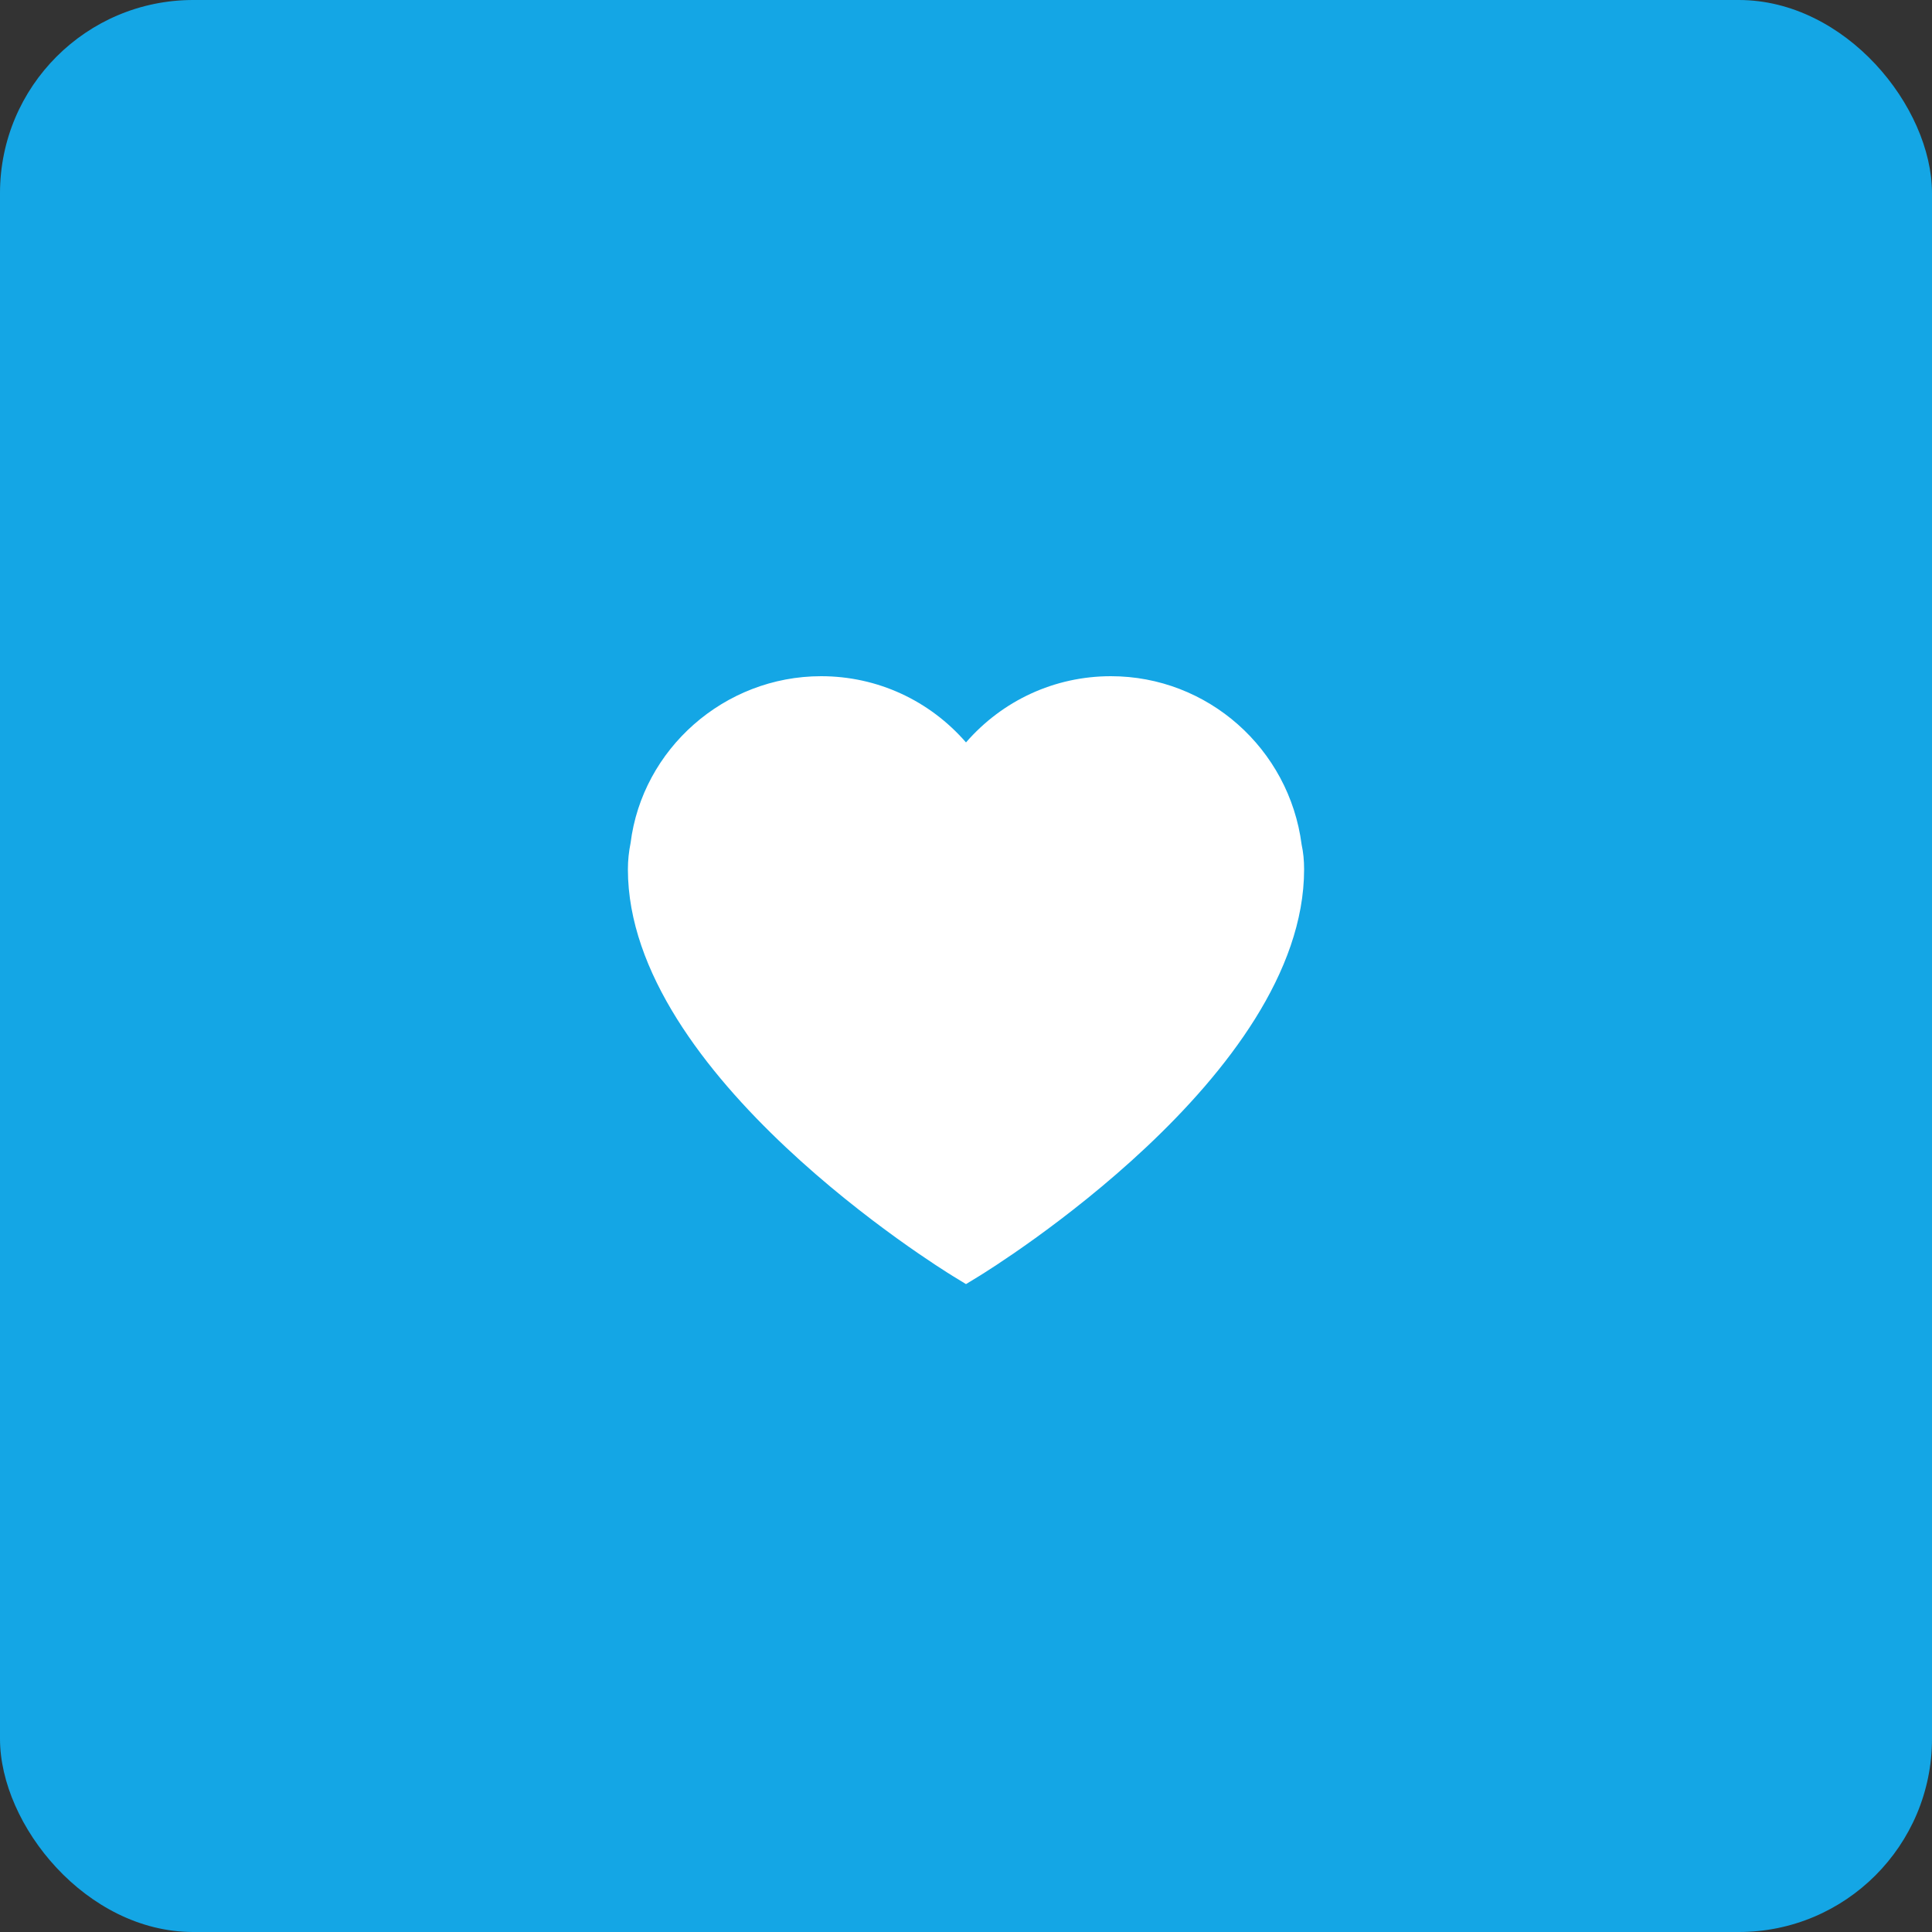 <svg width="40" height="40" viewBox="0 0 40 40" fill="none" xmlns="http://www.w3.org/2000/svg">
<rect x="0" y="0" width="40" height="40" fill="#333333" stroke="none"/>
<rect width="40" height="40" rx="4" fill="#14A6E5"/>
<path d="M20 26.586L19.738 26.426C19.465 26.258 13 22.266 13 18C13 17.809 13.02 17.629 13.055 17.457C13.297 15.508 14.996 14 17 14C18.168 14 19.246 14.504 20 15.371C20.754 14.504 21.832 14 23 14C25 14 26.691 15.496 26.949 17.488C26.984 17.648 27 17.816 27 18C27 22.266 20.535 26.258 20.262 26.426L20 26.586Z" fill="white"/>
</svg>
